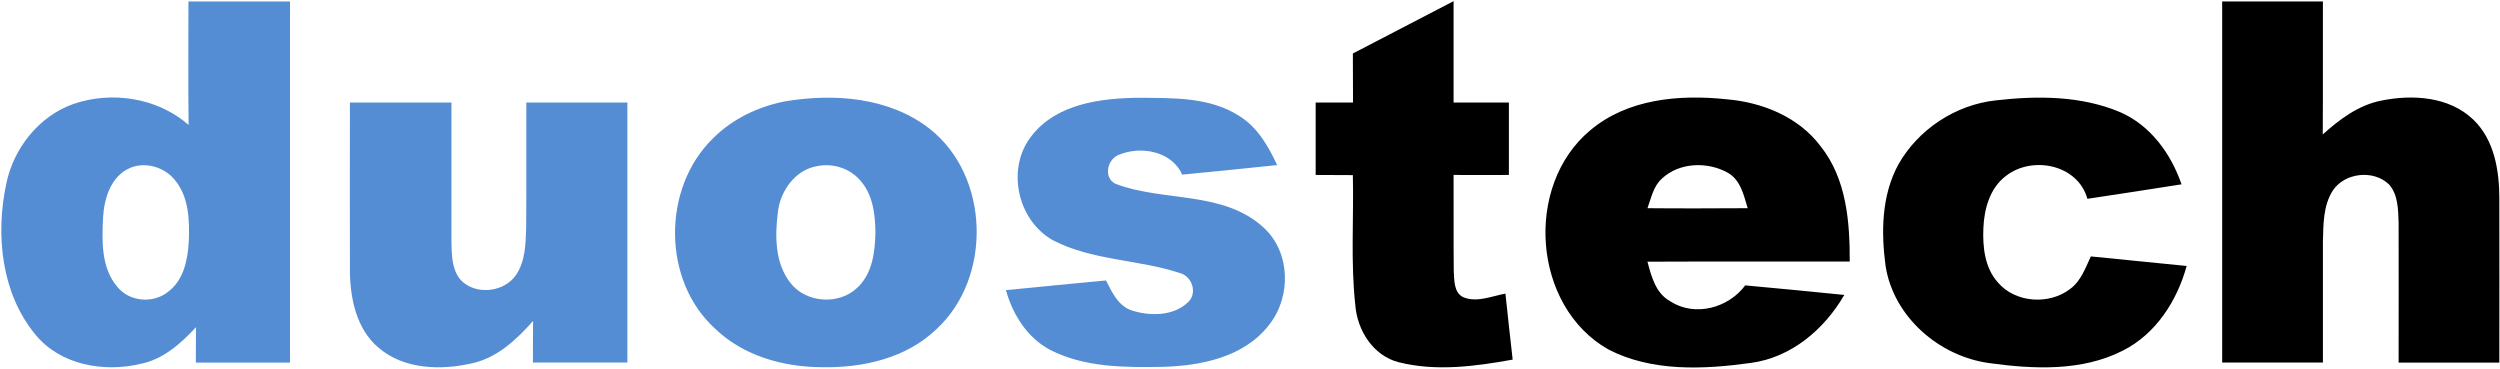 <svg version="1.2" xmlns="http://www.w3.org/2000/svg" viewBox="0 0 1519 224" width="1519" height="224">
	<title>duostechlogoRev3-svg</title>
	<style>
		.s0 { fill: #548dd4 } 
		.s1 { fill: #000000 } 
	</style>
	<g id="#548dd4ff">
		<path id="Layer" fill-rule="evenodd" class="s0" d="m114.5 0.9q30.8 0 61.7 0c0 73.2 0 146.3 0 219.4q-28.6 0-57.2 0c0-7.1 0-14.3 0.1-21.5-9.3 10-20 19.6-33.8 22.3-22.2 5.3-48.6 0.7-63.7-17.7-20.8-25.1-24.4-60.6-17.8-91.7 4.4-21.5 19.7-41 40.7-48.5 23.5-8.1 51.2-3.8 70.1 12.7-0.3-25-0.1-50-0.1-75zm-35.4 101.1c-11.8 5-15.9 18.7-16.5 30.5-0.7 14.1-1.1 30.4 8.7 41.8 7.3 9.1 21.8 10.3 30.8 3 9.5-7 12-19.5 12.6-30.6 0.5-12.5 0.2-26.6-8.1-36.9-6.3-8.1-17.9-11.8-27.5-7.8z"/>
		<path id="Layer" fill-rule="evenodd" class="s0" d="m476.9 61.6c29.7-5 63.3-2.6 87.9 16.6 36.6 28.7 38.2 90.3 4.3 121.7-18.5 17.9-45.3 23.8-70.4 23.2-23.2-0.2-47.2-7-64.2-23.4-32.2-29.2-32.3-85.4-1.3-115.6 11.7-11.8 27.4-19.3 43.7-22.5zm19.8 39.3c-13.6 2.2-22.8 15.3-24.1 28.4-1.8 14.3-1.7 30.5 7.5 42.4 9.4 12.4 29.6 13.9 40.8 3.1 9.2-8.5 10.8-21.8 11-33.6-0.1-11.2-1.6-23.5-9.7-32.1-6.3-7-16.3-10-25.5-8.2zm130.3-18.6c15.2-19.3 41.8-22.6 64.7-22.9 20.7 0.2 43.4-0.6 61.5 11.2 10.9 6.8 17.5 18.3 22.8 29.7-19.3 2-38.5 4-57.7 5.8-6.4-14.4-25.2-17.6-38.6-12-7 2.8-9.4 13.9-1.9 17.6 29.1 11.1 65.3 4 89.9 26.5 16.5 15 17 42.1 3.4 59.2-15.1 19.6-41.4 24.9-64.7 25.5-23 0.4-47.4 0.4-68.3-10.3-14-7.4-22.7-21.4-26.9-36.3 20.2-2 40.5-4 60.8-5.9 3.7 7.2 7.4 15.6 15.9 18.3 11.1 3.5 25.4 3.4 34.2-5.3 5.6-5.6 2.1-15.6-5.2-17.5-25.1-8.3-53-7.5-76.9-19.8-22-12.1-28.9-44.1-13-63.8zm-414.4-20q30.8 0 61.7 0c0 28.3 0 56.6 0 85 0.2 7.8 0.2 16.6 5.7 22.9 9.1 9.5 26.7 7.4 33.8-3.5 5.4-8.3 5.6-18.7 5.9-28.3 0.2-25.3 0-50.7 0.1-76.1q30.7 0 61.4 0 0 79 0 158-28.7 0-57.4 0c0-8.4 0-16.9 0.1-25.3-10 11.3-21.7 22.3-36.9 25.7-19 4.4-41.5 3.9-57.1-9.5-13.3-11.3-17.1-29.7-17.3-46.4-0.1-34.1 0-68.3 0-102.5z"/>
	</g>
	<g id="#000000ff">
		<path id="Layer" class="s1" d="m822 32.5c20.4-10.6 40.8-21.2 61.2-31.8q0 30.8 0 61.6c11.2-0.1 22.5 0.1 33.6 0q0 22 0 44c-11.2 0-22.4 0.1-33.6 0 0.1 19.5-0.1 38.9 0.1 58.3 0.4 5.6-0.1 13.1 5.8 16 8.3 3.4 17.3-0.7 25.6-2.2 1.4 13.4 2.9 26.8 4.4 40.1-22.7 4.1-46.5 7.3-69.2 1.6-15.5-3.9-25.2-19.3-26.4-34.6-2.9-26.3-0.9-52.8-1.5-79.1-7.5-0.1-15.1 0-22.6-0.1q0-22 0-44c7.5 0 15.1 0 22.7 0-0.1-9.9 0-19.8-0.1-29.8z"/>
		<path id="Layer" fill-rule="evenodd" class="s1" d="m1350.2 0.9q30.6 0 61.2 0c-0.1 27 0.1 53.9-0.1 80.8 10.2-9.2 21.8-17.9 35.7-20.6 18.9-3.8 41.1-2.5 55.8 11.6 12.8 12.3 15.8 31 15.8 48 0.1 33.2 0 66.4 0 99.6q-30.6 0-61.2 0c0-28.4 0.1-56.7 0-85.1-0.3-7.9-0.3-16.9-5.8-23.1-9.4-9.2-27-7.2-34.2 3.7-5.9 9.2-5.7 20.7-6 31.2 0 24.4 0 48.9 0 73.3q-30.6 0-61.2 0c0-73.1 0-146.2 0-219.4zm-384 78.3c22.7-19.2 54.3-21.9 82.7-18.9 21.8 1.8 44 10.7 57.4 28.7 15.6 19.6 17.7 45.8 17.6 69.9-40.9 0.1-81.9-0.1-122.9 0.1 2.4 9.1 5.1 19.3 13.9 24.1 14.9 9.6 35.2 4.1 45.5-9.7 20.1 1.8 40.1 3.8 60.2 5.8-12.1 20.9-32.2 38-56.7 41.3-28.7 4-60.3 5.5-86.7-8.2-46.1-26.1-51.3-99.5-11-133.1zm43.6 29.3c-5.2 4.6-6.5 11.7-8.8 18 20.3 0.2 40.6 0.1 60.9 0-2.4-7.9-4.3-17.2-12.2-21.6-12.2-6.8-29.4-6.3-39.9 3.6zm143.6-8.5c12.1-21.4 34.7-36.3 59.1-39 25.2-2.9 51.9-2.9 75.6 7.1 18.5 8 31 25.3 37.4 43.9q-28.6 4.5-57.2 8.8c-5.8-20.9-33.5-26.4-49.5-13.9-9.8 7.4-13.2 20-13.7 31.6-0.5 11.5 0.8 24.2 8.8 33.1 10.6 12.5 31.3 13.8 44 3.9 6.5-4.8 9.2-12.7 12.5-19.7 19.4 1.9 38.8 3.9 58.2 5.8-5.8 21.2-18.7 41.3-38.7 51.4-25 12.8-54.5 11.3-81.4 7.6-30.4-4.2-57.9-28.1-62.8-58.8-2.8-20.7-2.5-43 7.7-61.8z"/>
	</g>
</svg>